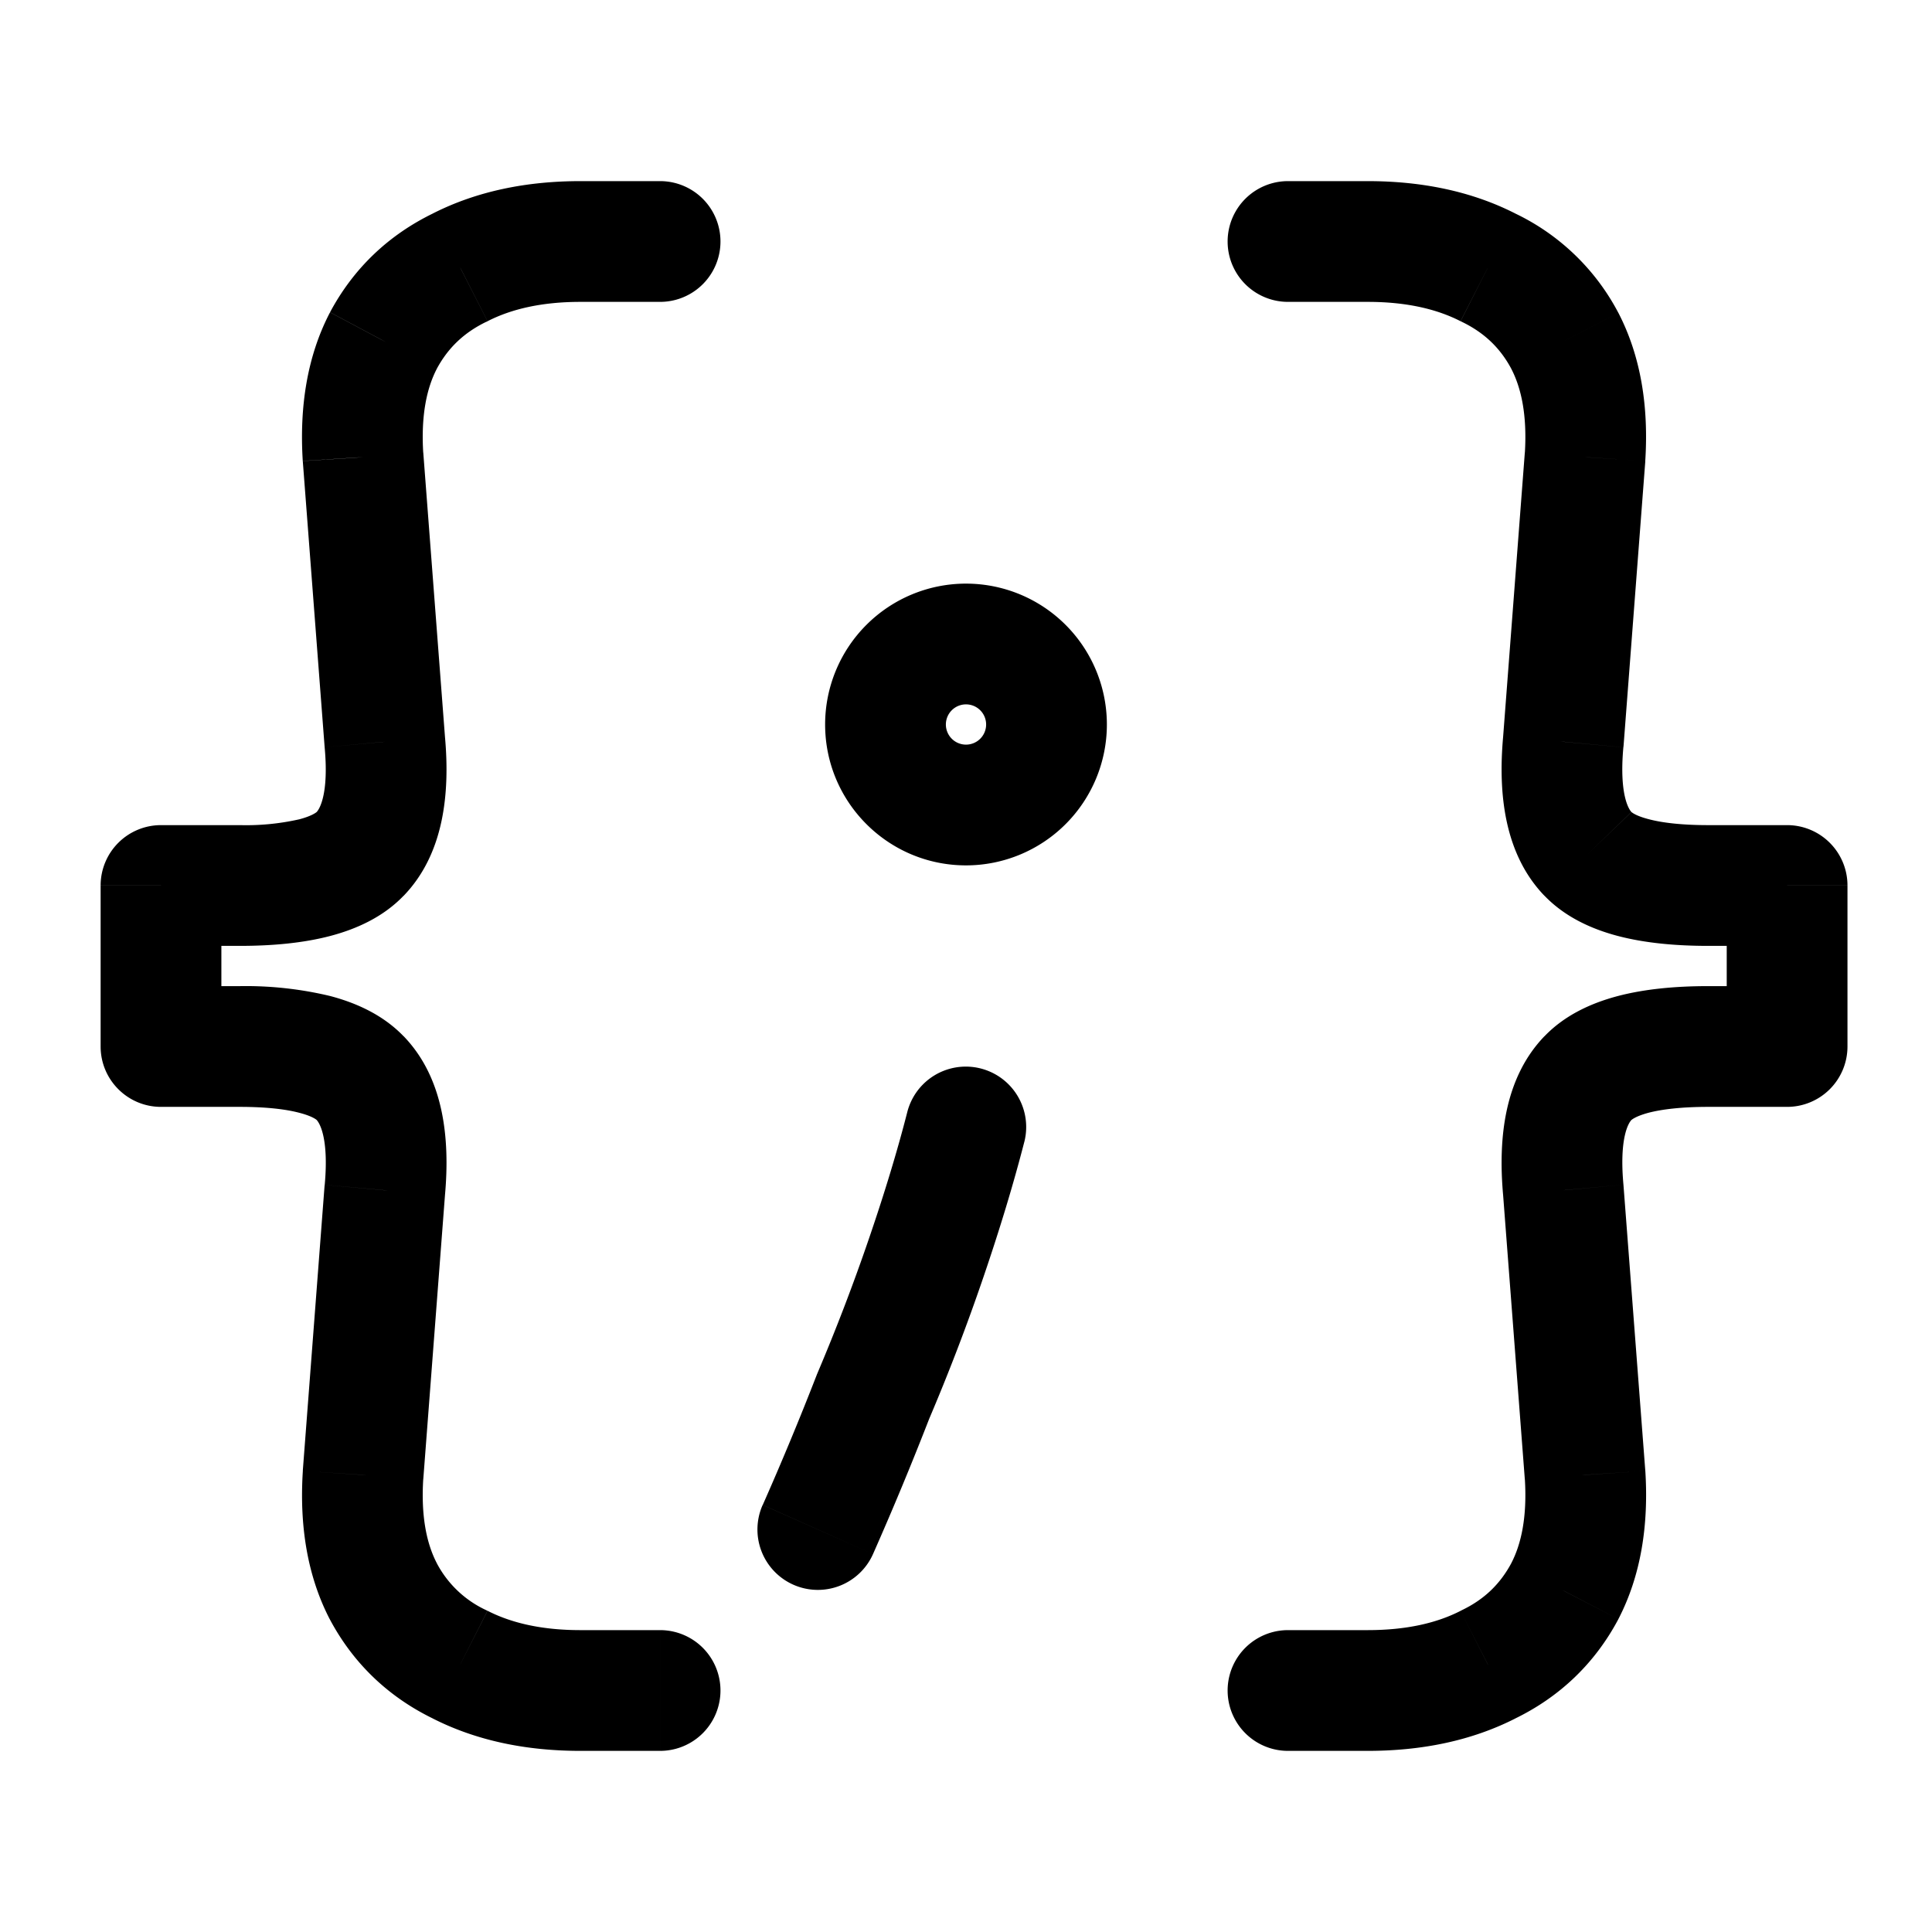 <svg xmlns="http://www.w3.org/2000/svg" width="24" height="24" fill="none"><path fill="#000" d="M2 11v-.75a.75.75 0 0 0-.75.75zm2.474-.393-.54-.52zm.306-1.393-.748.057.001.012zM4.51 5.68l-.749.047.001.01zm.252-1.447L4.1 3.88l-.004.008zm.954-.91.326.675.015-.007zM8.2 3.75a.75.75 0 0 0 0-1.5zM2 13h-.75c0 .414.336.75.75.75zm2.474.393-.54.52zm.306 1.393-.747-.069v.012zm-.27 3.535-.748-.057v.01zm.252 1.447-.666.345.004.008zm.954.91.34-.668-.014-.007zM8.2 21.75a.75.75 0 0 0 0-1.5zM22.2 11h.75a.75.75 0 0 0-.75-.75zm-2.474-.393.54-.52zm-.306-1.393.747.069V9.27zm.27-3.535.748.057v-.01zm-.252-1.447.666-.346-.004-.007zm-.954-.91-.34.668.014.007zM16 2.25a.75.75 0 0 0 0 1.5zM22.2 13v.75a.75.75 0 0 0 .75-.75zm-2.474.393.54.52zm-.306 1.393.748-.057-.001-.012zm.27 3.535.749-.047-.001-.01zm-.252 1.447.662.353.004-.008zm-.954.91-.326-.675-.015.008zM16 20.25a.75.75 0 0 0 0 1.5zm-3.276-6.063a.75.75 0 0 0-1.453-.374zm-1.88 3.168-.69-.294-.005.01-.004.011zm-1.37 1.34a.75.75 0 0 0 1.371.61zM2 11.75h.98v-1.5H2zm.98 0c.41 0 .79-.036 1.122-.123.33-.087.66-.237.912-.5l-1.08-1.04c0-.001-.045.045-.213.09a3 3 0 0 1-.741.073zm2.034-.622c.496-.514.579-1.26.513-1.982l-1.494.137c.054.588-.067.77-.099.804zm.514-1.97-.27-3.537-1.496.115.27 3.535zm-.27-3.527c-.03-.474.044-.812.17-1.053l-1.332-.691c-.282.544-.377 1.17-.335 1.839zm.166-1.046c.14-.262.339-.453.618-.588L5.39 2.646c-.56.27-.997.685-1.29 1.233zm.633-.595c.293-.15.67-.24 1.153-.24v-1.5c-.669 0-1.288.125-1.835.403zm1.153-.24h.99v-1.5h-.99zM2 13.75h.98v-1.5H2zm.98 0c.333 0 .575.03.74.074.17.044.215.09.214.089l1.08-1.04c-.253-.263-.582-.413-.912-.5a4.5 4.5 0 0 0-1.122-.123zm.954.163c.032.034.153.216.1.804l1.493.137c.066-.721-.017-1.468-.513-1.982zm.098.816-.27 3.535 1.496.114.27-3.535zm-.27 3.545c-.043.669.052 1.295.334 1.84l1.332-.692c-.126-.241-.2-.579-.17-1.053zm.338 1.847c.293.548.73.963 1.29 1.233l.652-1.351a1.32 1.32 0 0 1-.618-.588zm1.275 1.226c.547.278 1.166.403 1.835.403v-1.5c-.483 0-.86-.09-1.153-.24zm1.835.403h.99v-1.5h-.99zM2.75 13v-2h-1.5v2zm19.45-2.75h-.98v1.5h.98zm-.98 0c-.333 0-.575-.03-.74-.074-.17-.044-.215-.09-.213-.089l-1.081 1.04c.253.263.582.413.912.5.332.087.712.123 1.122.123zm-.954-.163c-.032-.034-.153-.216-.1-.804l-1.493-.137c-.066.721.018 1.468.513 1.982zm-.098-.816.27-3.535-1.496-.115-.27 3.536zm.27-3.545c.043-.669-.052-1.295-.334-1.84l-1.332.692c.126.241.2.579.17 1.053zM20.1 3.879a2.82 2.82 0 0 0-1.29-1.233l-.652 1.351c.28.135.479.326.618.588zm-1.275-1.226c-.546-.278-1.166-.403-1.835-.403v1.5c.483 0 .86.09 1.153.24zM16.99 2.25H16v1.5h.99zm5.21 10h-.98v1.5h.98zm-.98 0c-.41 0-.79.036-1.122.123-.33.087-.66.237-.912.5l1.08 1.04c0 .001.045-.045.213-.09.166-.043.408-.073.741-.073zm-2.034.622c-.495.514-.579 1.26-.513 1.982l1.494-.137c-.054-.588.066-.77.099-.804zm-.514 1.97.27 3.536 1.496-.114-.27-3.535zm.27 3.527c.03.474-.044.812-.17 1.053l1.332.691c.282-.544.377-1.17.335-1.839zm-.166 1.046c-.14.262-.338.454-.618.588l.652 1.351c.56-.27.997-.685 1.29-1.233zm-.633.596c-.293.15-.67.239-1.153.239v1.5c.669 0 1.289-.125 1.835-.403zm-1.153.239H16v1.5h.99zM22.95 13v-2h-1.5v2zm-11.679.813q-.183.716-.475 1.569l1.42.484q.307-.899.508-1.68zm-.475 1.569a25 25 0 0 1-.643 1.68l1.38.586q.375-.879.683-1.782zm-.651 1.7a38 38 0 0 1-.67 1.613l1.37.61a40 40 0 0 0 .697-1.678zM12.25 9a.25.25 0 0 1-.25.25v1.5A1.75 1.75 0 0 0 13.75 9zm-.25.25a.25.25 0 0 1-.25-.25h-1.5c0 .966.784 1.75 1.75 1.75zM11.75 9a.25.25 0 0 1 .25-.25v-1.5A1.75 1.75 0 0 0 10.25 9zm.25-.25a.25.25 0 0 1 .25.25h1.5A1.75 1.75 0 0 0 12 7.25z"/></svg>